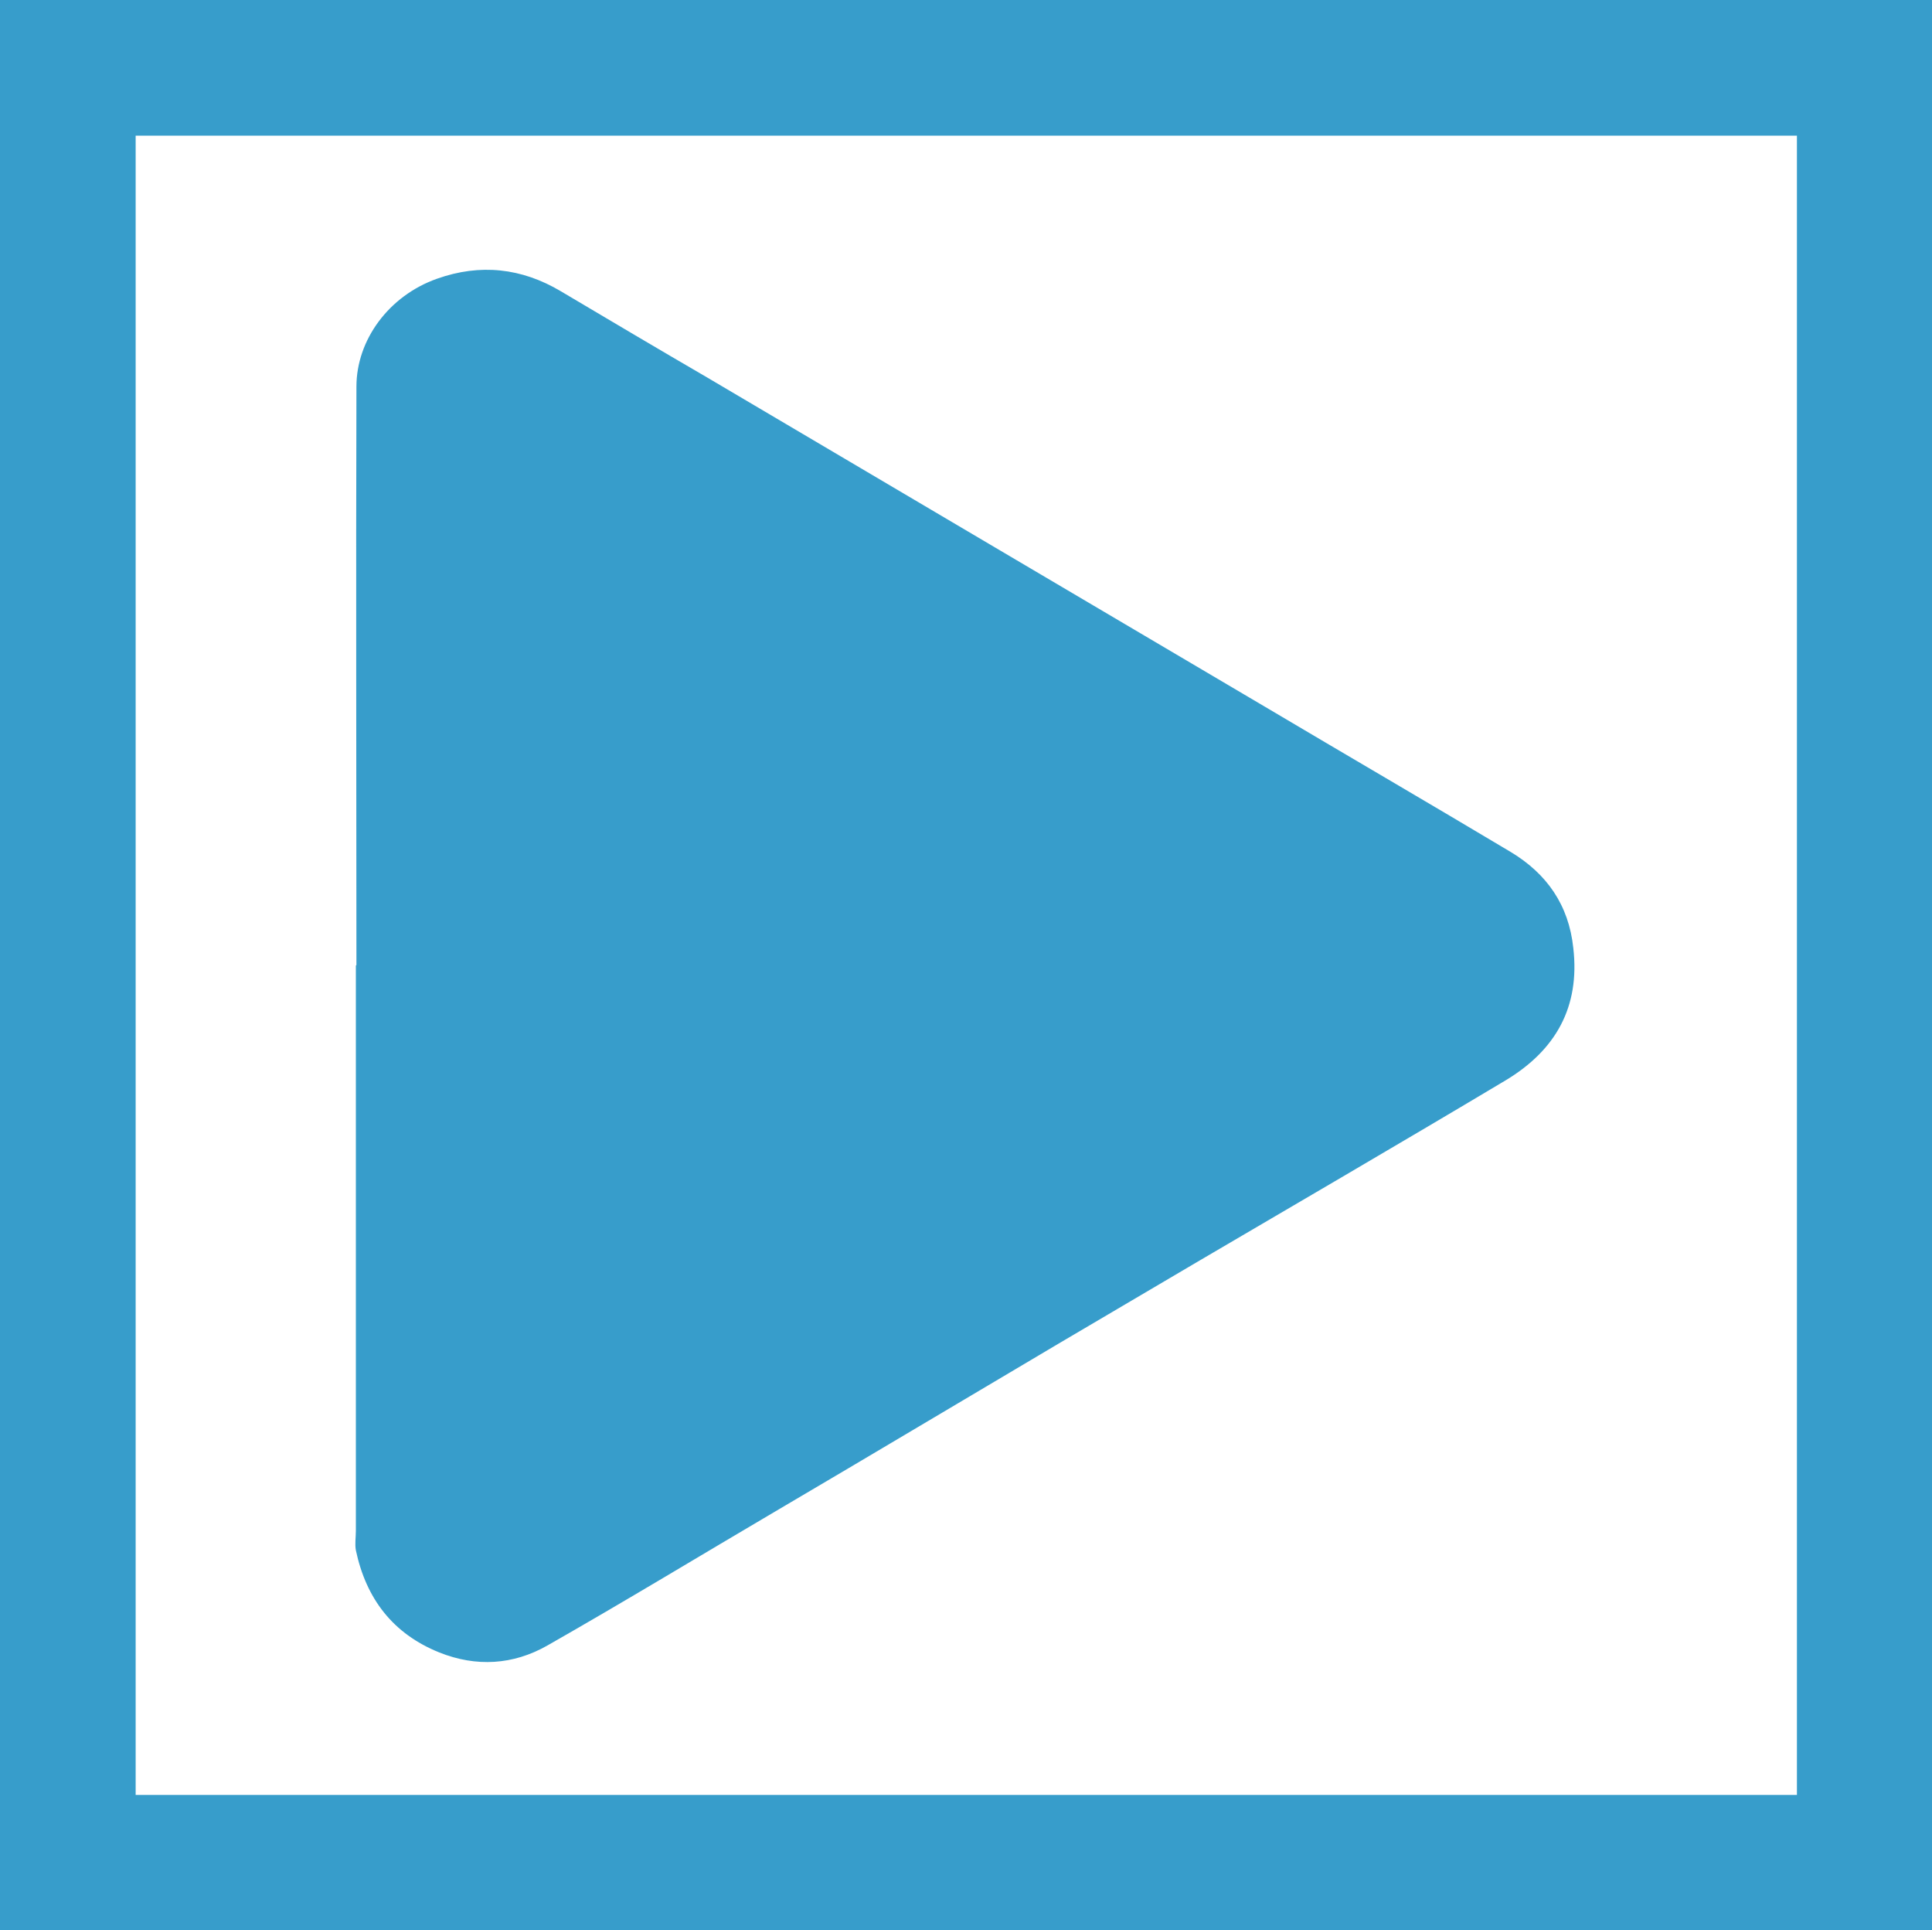 <?xml version="1.0" encoding="UTF-8"?><svg xmlns="http://www.w3.org/2000/svg" viewBox="0 0 34.04 34"><defs><style>.d{fill:#379dcb;}</style></defs><g id="a"/><g id="b"><g id="c"><g><path class="d" d="M34.04,34H0V0H34.04V34ZM31.66,2.39H2.39V31.62H31.66V2.39Z"/><path class="d" d="M6.28,17c0-3.4-.01-6.79,0-10.19,0-.82,.57-1.6,1.42-1.9,.76-.27,1.49-.19,2.18,.22,.86,.51,1.72,1.02,2.58,1.52,1.66,.98,3.32,1.96,4.98,2.94,1.61,.95,3.22,1.9,4.83,2.85,1.45,.86,2.91,1.71,4.35,2.57,.63,.38,1.02,.93,1.1,1.69,.12,1.04-.31,1.8-1.19,2.33-.97,.58-1.94,1.15-2.91,1.72-1.66,.97-3.31,1.94-4.97,2.92-1.64,.97-3.28,1.95-4.93,2.92-1.36,.8-2.71,1.62-4.08,2.4-.6,.34-1.25,.38-1.9,.12-.82-.33-1.29-.95-1.47-1.8-.02-.11,0-.23,0-.34,0-3.32,0-6.64,0-9.96Z"/></g></g></g></svg>